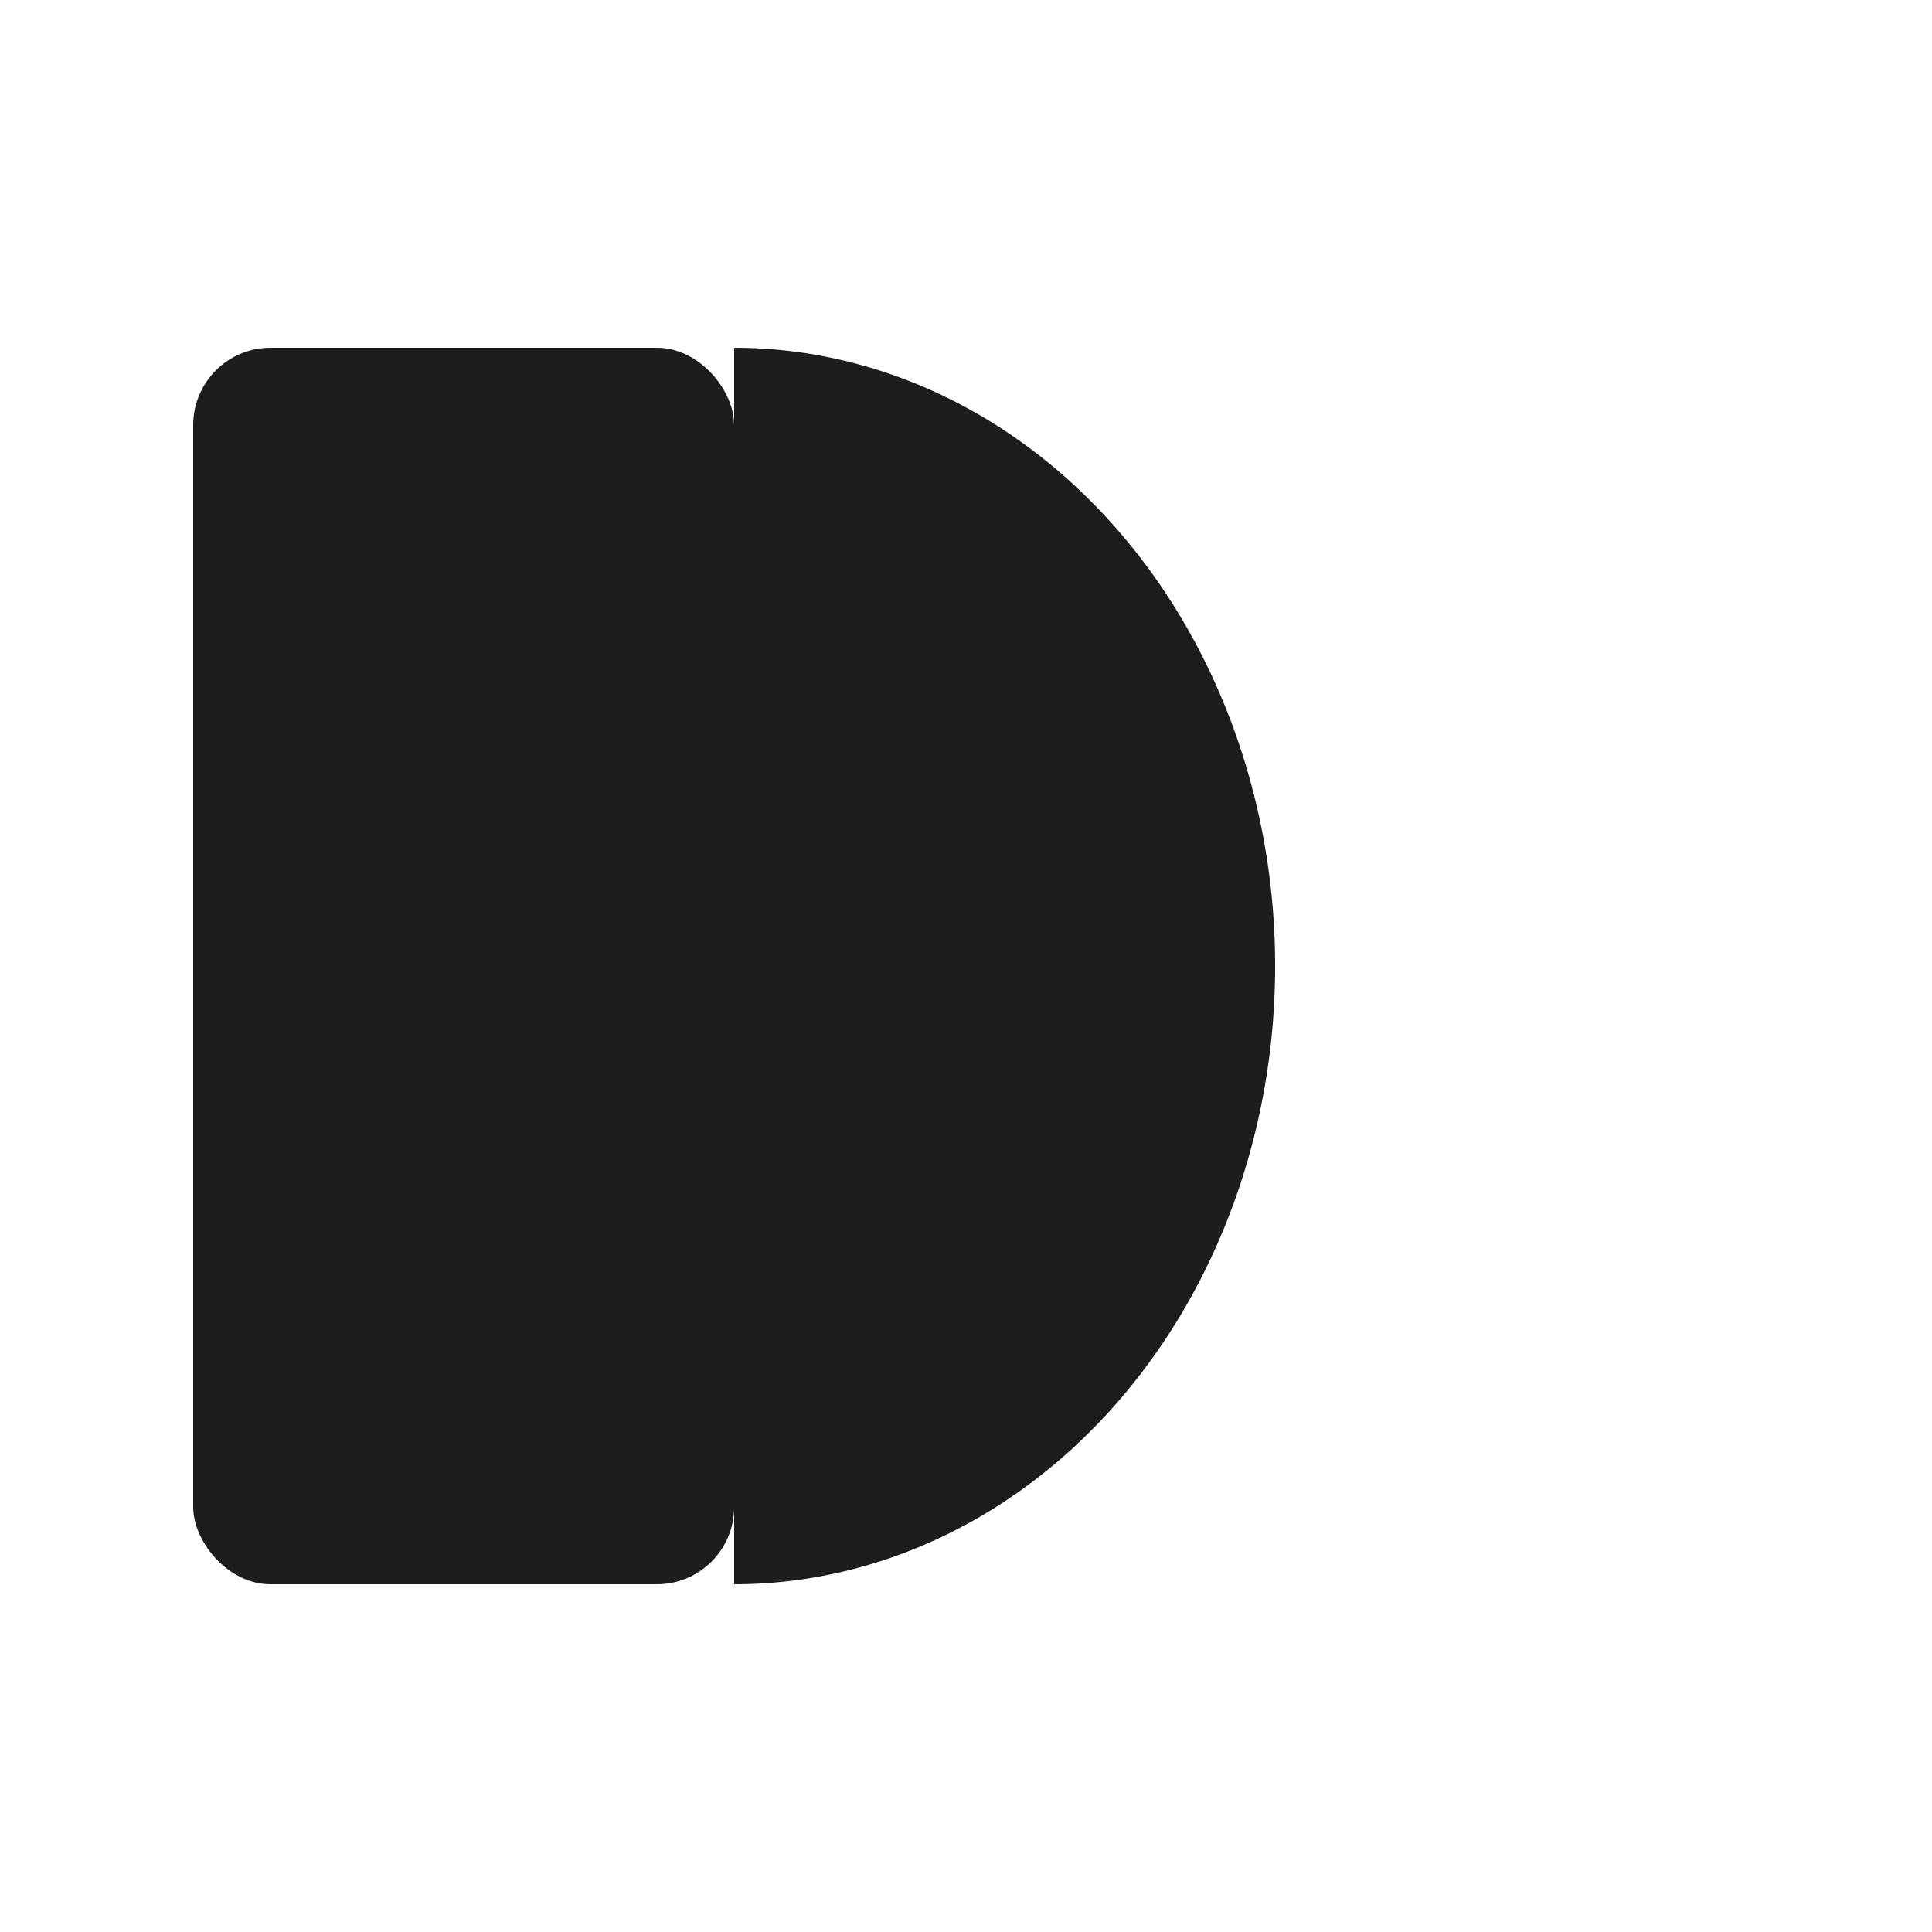 <?xml version="1.0" encoding="utf-8"?>
<!-- Simple favicon: filled 'D' composed of a rectangle and a semicircle -->
<svg xmlns="http://www.w3.org/2000/svg" viewBox="0 0 100 100" width="64" height="64" role="img" aria-label="Davide Ciaroni favicon">
  <title>Davide Ciaroni</title>
  <rect x="10" y="18" width="28" height="64" rx="4" fill="#1d1d1b" />
  <path d="M38 18 A28 32 0 0 1 38 82 L38 18 Z" fill="#1d1d1b" />
</svg>
